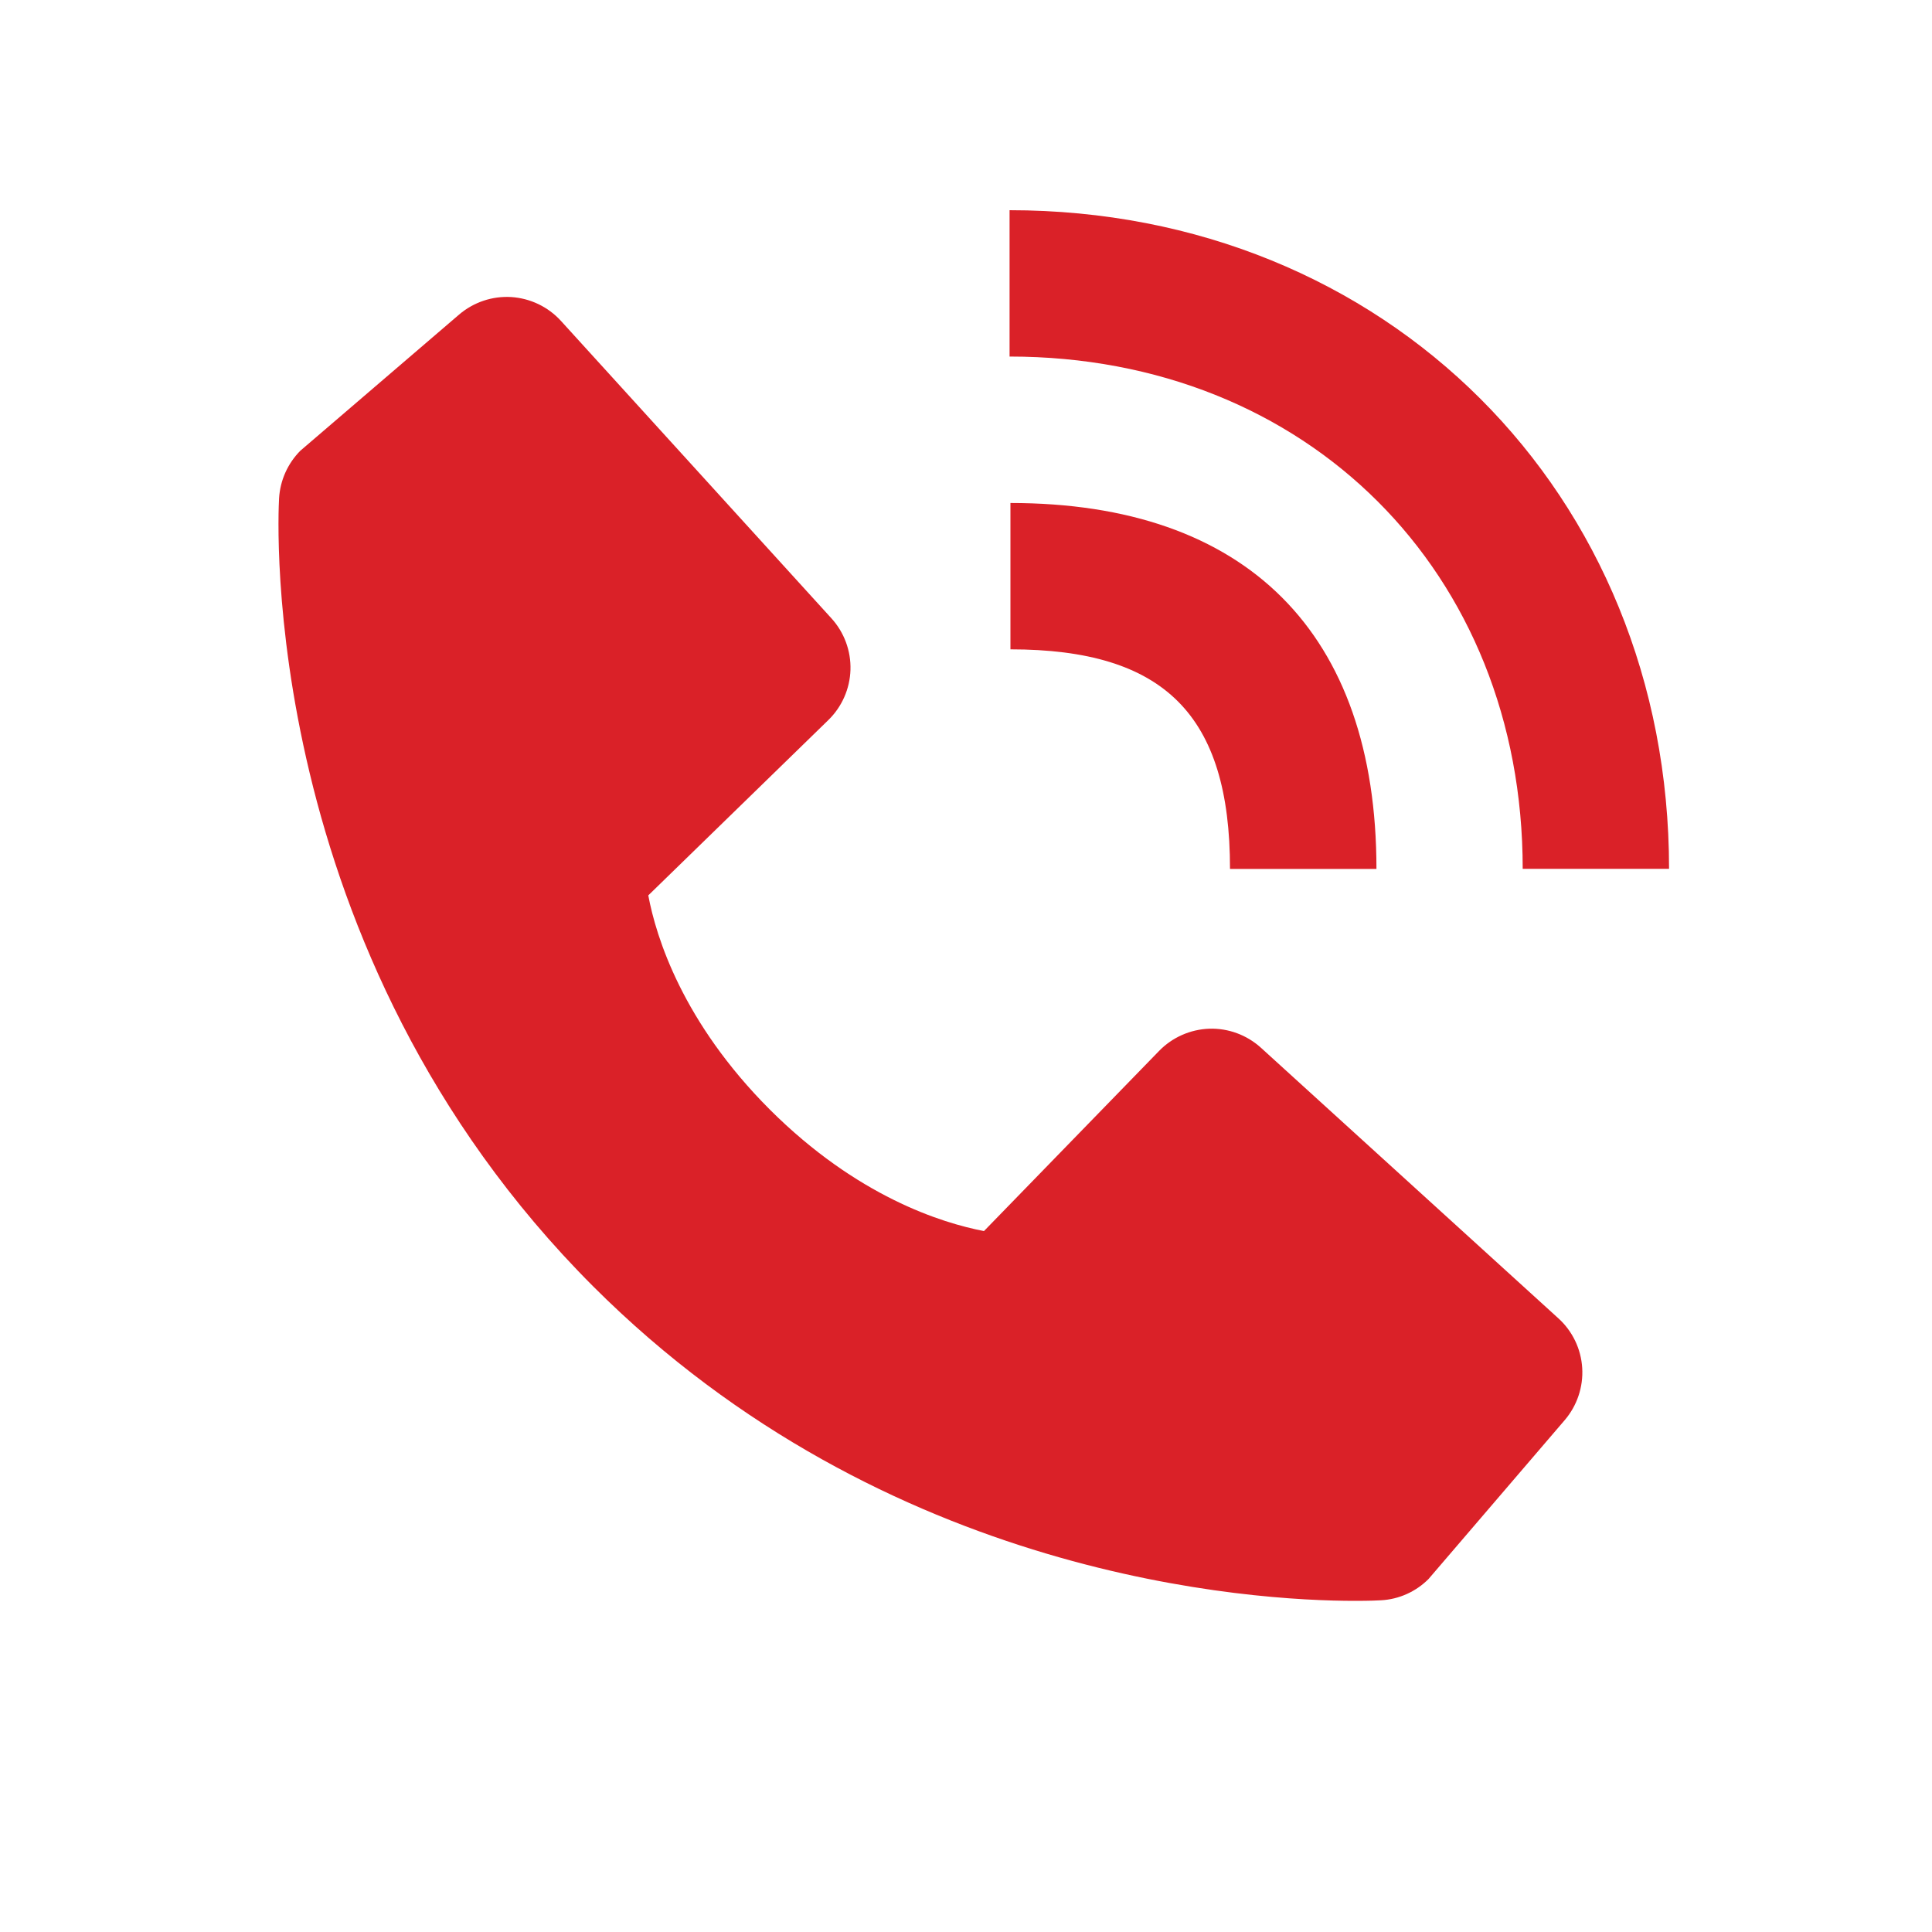 <svg width="20" height="20" viewBox="0 0 20 20" fill="none" xmlns="http://www.w3.org/2000/svg">
<path d="M15.763 8.994H17.278C17.278 5.107 14.344 2.176 10.451 2.176V3.691C13.529 3.691 15.763 5.921 15.763 8.994Z" fill="#DA2128"/>
<path d="M10.46 6.722C12.054 6.722 12.733 7.402 12.733 8.995H14.249C14.249 6.552 12.904 5.207 10.46 5.207V6.722ZM13.053 10.846C12.907 10.714 12.716 10.643 12.519 10.649C12.323 10.656 12.136 10.738 11.999 10.879L10.186 12.744C9.749 12.66 8.872 12.387 7.969 11.486C7.066 10.582 6.792 9.702 6.711 9.269L8.574 7.455C8.715 7.318 8.798 7.131 8.804 6.934C8.81 6.738 8.739 6.546 8.607 6.401L5.807 3.322C5.674 3.176 5.49 3.088 5.293 3.075C5.097 3.063 4.903 3.128 4.753 3.256L3.109 4.666C2.978 4.798 2.9 4.973 2.889 5.158C2.878 5.348 2.661 9.835 6.14 13.316C9.176 16.35 12.978 16.572 14.025 16.572C14.178 16.572 14.272 16.568 14.297 16.566C14.482 16.556 14.657 16.477 14.788 16.346L16.198 14.701C16.326 14.551 16.391 14.357 16.379 14.161C16.367 13.964 16.278 13.779 16.132 13.647L13.053 10.846Z" fill="#DA2128"/>
</svg>
